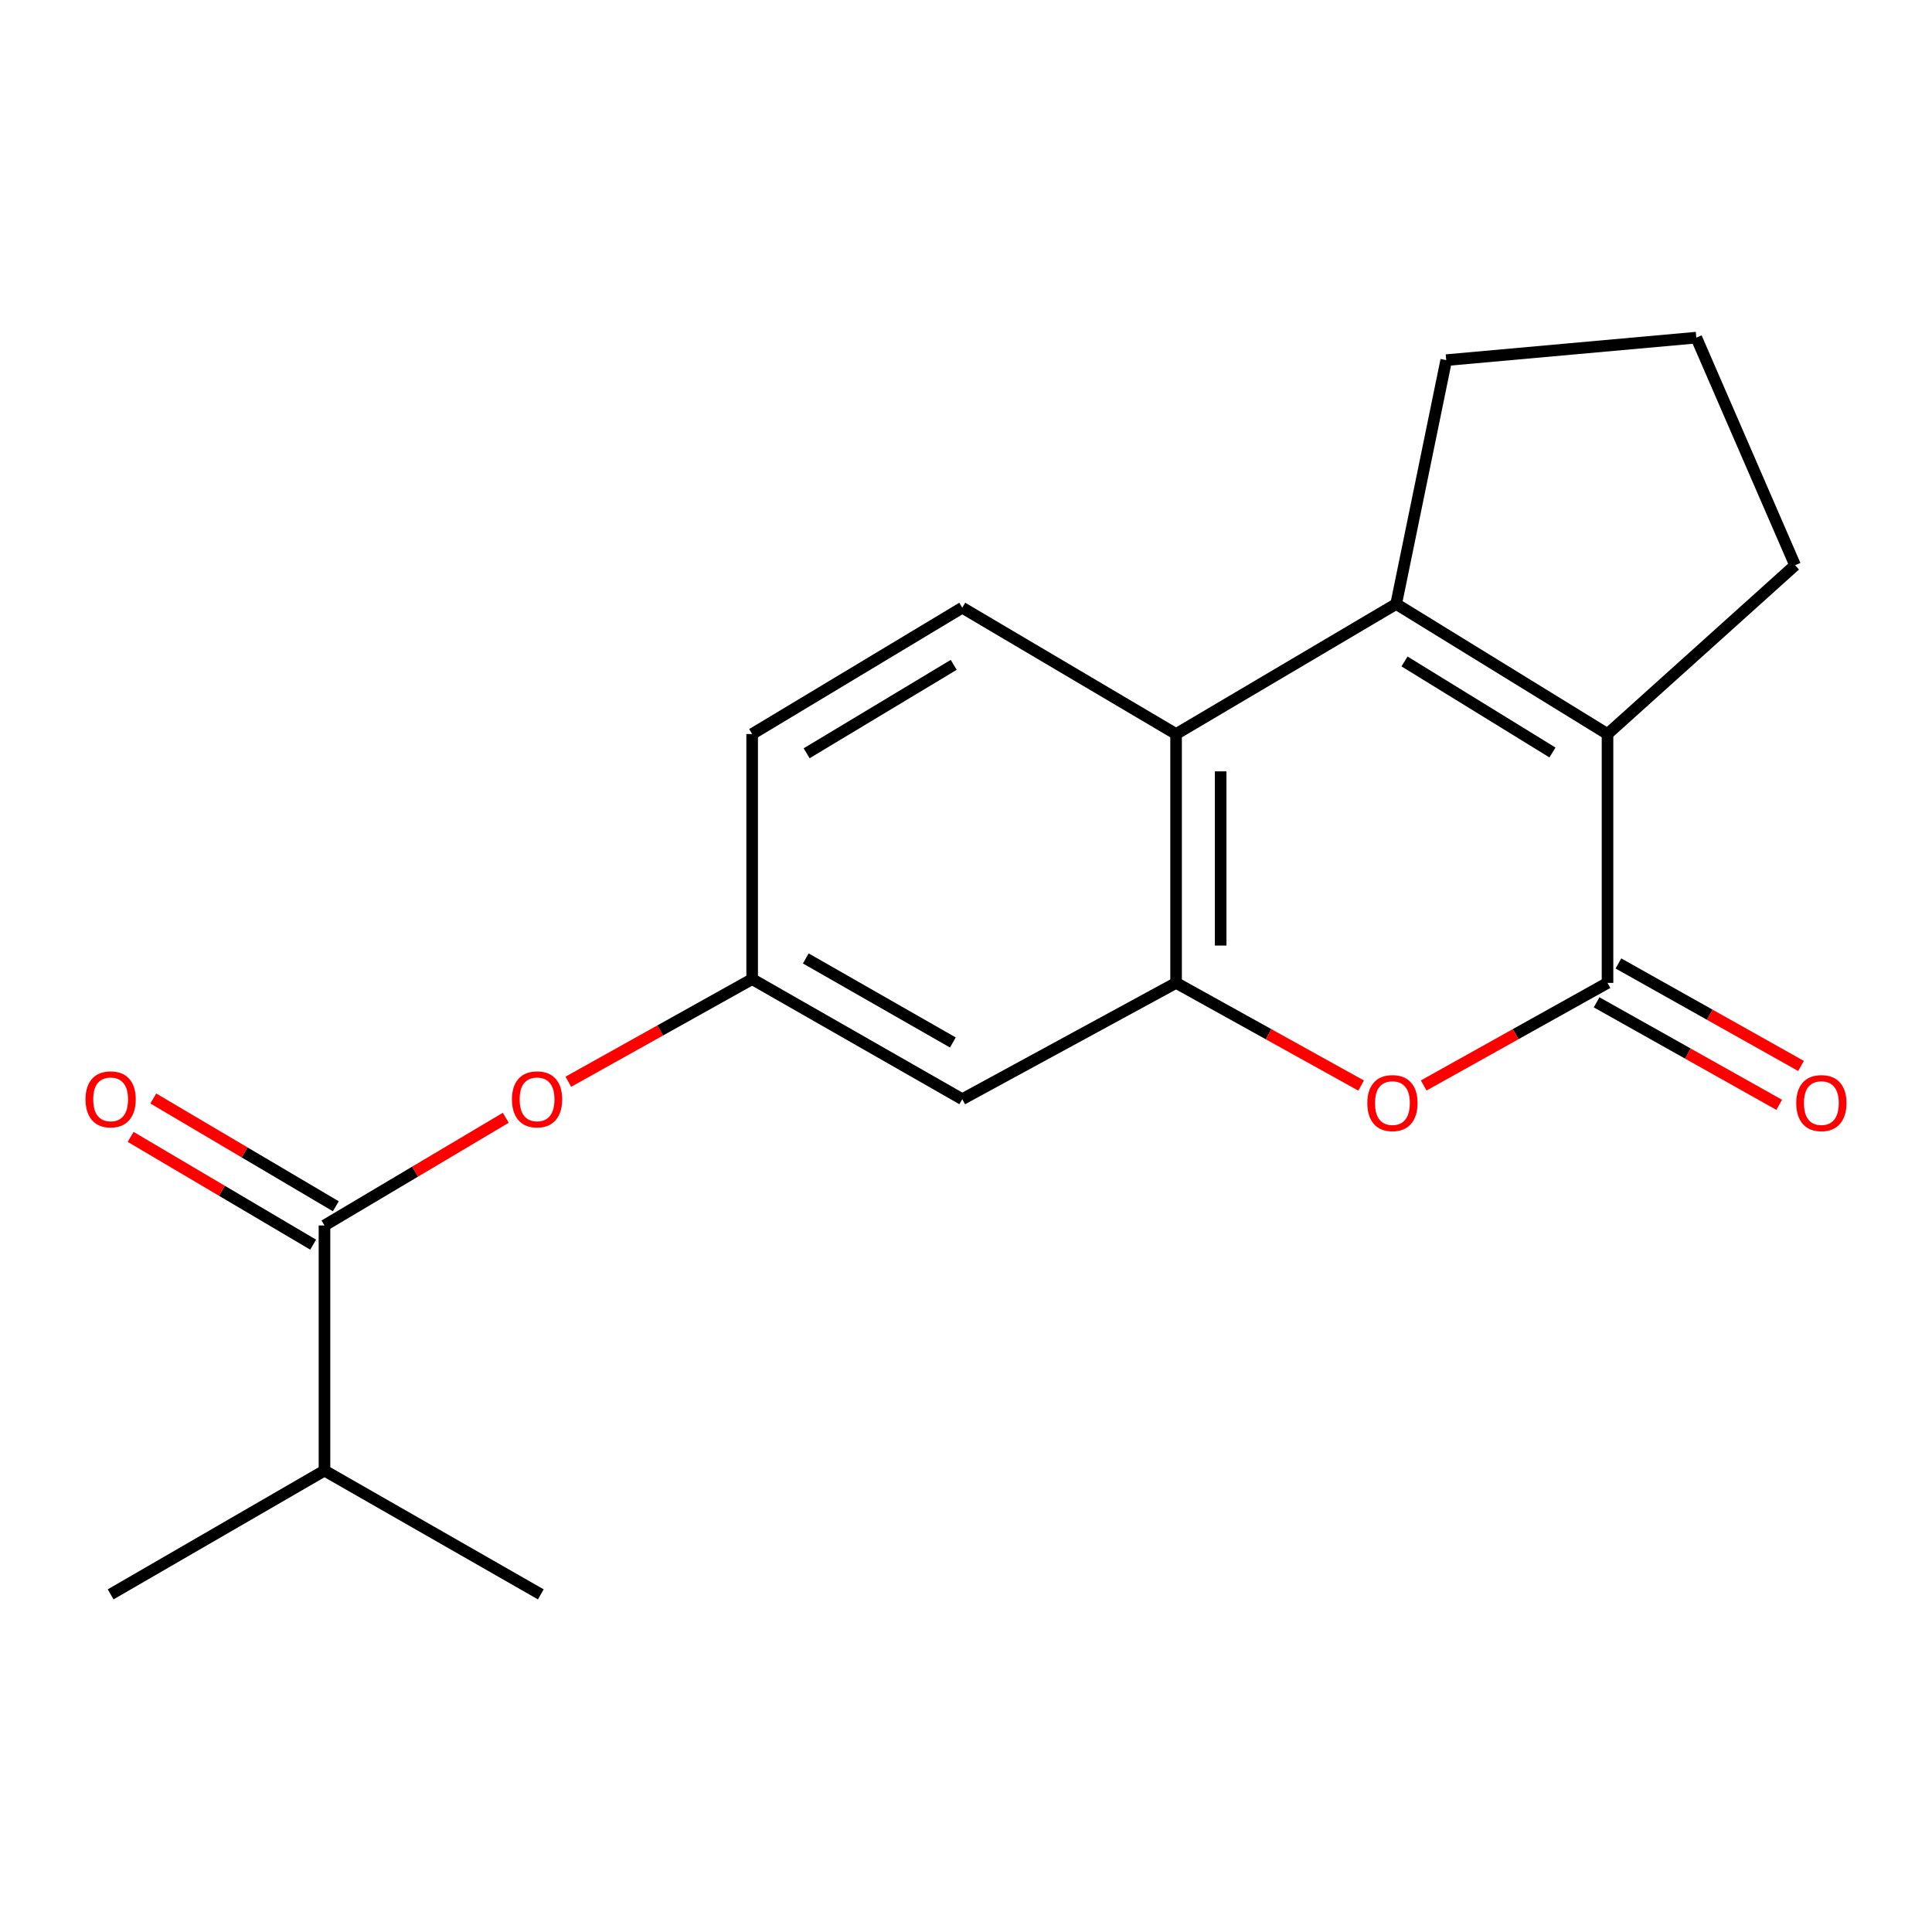 <?xml version='1.0' encoding='iso-8859-1'?>
<svg version='1.1' baseProfile='full'
              xmlns='http://www.w3.org/2000/svg'
                      xmlns:rdkit='http://www.rdkit.org/xml'
                      xmlns:xlink='http://www.w3.org/1999/xlink'
                  xml:space='preserve'
width='1000px' height='1000px' viewBox='0 0 1000 1000'>
<!-- END OF HEADER -->
<rect style='opacity:1.0;fill:#FFFFFF;stroke:none' width='1000' height='1000' x='0' y='0'> </rect>
<path class='bond-1' d='M 832.048,508.742 L 832.048,379.93' style='fill:none;fill-rule:evenodd;stroke:#000000;stroke-width:6px;stroke-linecap:butt;stroke-linejoin:miter;stroke-opacity:1' />
<path class='bond-3' d='M 832.048,508.742 L 784.478,535.291' style='fill:none;fill-rule:evenodd;stroke:#000000;stroke-width:6px;stroke-linecap:butt;stroke-linejoin:miter;stroke-opacity:1' />
<path class='bond-3' d='M 784.478,535.291 L 736.907,561.839' style='fill:none;fill-rule:evenodd;stroke:#FF0000;stroke-width:6px;stroke-linecap:butt;stroke-linejoin:miter;stroke-opacity:1' />
<path class='bond-10' d='M 826.401,518.802 L 873.658,545.328' style='fill:none;fill-rule:evenodd;stroke:#000000;stroke-width:6px;stroke-linecap:butt;stroke-linejoin:miter;stroke-opacity:1' />
<path class='bond-10' d='M 873.658,545.328 L 920.915,571.855' style='fill:none;fill-rule:evenodd;stroke:#FF0000;stroke-width:6px;stroke-linecap:butt;stroke-linejoin:miter;stroke-opacity:1' />
<path class='bond-10' d='M 837.695,498.682 L 884.952,525.208' style='fill:none;fill-rule:evenodd;stroke:#000000;stroke-width:6px;stroke-linecap:butt;stroke-linejoin:miter;stroke-opacity:1' />
<path class='bond-10' d='M 884.952,525.208 L 932.209,551.735' style='fill:none;fill-rule:evenodd;stroke:#FF0000;stroke-width:6px;stroke-linecap:butt;stroke-linejoin:miter;stroke-opacity:1' />
<path class='bond-0' d='M 722.656,312.62 L 832.048,379.93' style='fill:none;fill-rule:evenodd;stroke:#000000;stroke-width:6px;stroke-linecap:butt;stroke-linejoin:miter;stroke-opacity:1' />
<path class='bond-0' d='M 726.973,342.368 L 803.548,389.485' style='fill:none;fill-rule:evenodd;stroke:#000000;stroke-width:6px;stroke-linecap:butt;stroke-linejoin:miter;stroke-opacity:1' />
<path class='bond-14' d='M 722.656,312.62 L 748.562,186.41' style='fill:none;fill-rule:evenodd;stroke:#000000;stroke-width:6px;stroke-linecap:butt;stroke-linejoin:miter;stroke-opacity:1' />
<path class='bond-19' d='M 722.656,312.62 L 608.739,379.93' style='fill:none;fill-rule:evenodd;stroke:#000000;stroke-width:6px;stroke-linecap:butt;stroke-linejoin:miter;stroke-opacity:1' />
<path class='bond-15' d='M 832.048,379.93 L 929.135,292.56' style='fill:none;fill-rule:evenodd;stroke:#000000;stroke-width:6px;stroke-linecap:butt;stroke-linejoin:miter;stroke-opacity:1' />
<path class='bond-2' d='M 608.739,508.742 L 656.629,535.313' style='fill:none;fill-rule:evenodd;stroke:#000000;stroke-width:6px;stroke-linecap:butt;stroke-linejoin:miter;stroke-opacity:1' />
<path class='bond-2' d='M 656.629,535.313 L 704.519,561.884' style='fill:none;fill-rule:evenodd;stroke:#FF0000;stroke-width:6px;stroke-linecap:butt;stroke-linejoin:miter;stroke-opacity:1' />
<path class='bond-4' d='M 608.739,508.742 L 608.739,379.93' style='fill:none;fill-rule:evenodd;stroke:#000000;stroke-width:6px;stroke-linecap:butt;stroke-linejoin:miter;stroke-opacity:1' />
<path class='bond-4' d='M 631.812,489.42 L 631.812,399.252' style='fill:none;fill-rule:evenodd;stroke:#000000;stroke-width:6px;stroke-linecap:butt;stroke-linejoin:miter;stroke-opacity:1' />
<path class='bond-6' d='M 608.739,508.742 L 498.064,568.937' style='fill:none;fill-rule:evenodd;stroke:#000000;stroke-width:6px;stroke-linecap:butt;stroke-linejoin:miter;stroke-opacity:1' />
<path class='bond-8' d='M 608.739,379.93 L 498.064,314.543' style='fill:none;fill-rule:evenodd;stroke:#000000;stroke-width:6px;stroke-linecap:butt;stroke-linejoin:miter;stroke-opacity:1' />
<path class='bond-5' d='M 167.952,634.298 L 214.869,606.429' style='fill:none;fill-rule:evenodd;stroke:#000000;stroke-width:6px;stroke-linecap:butt;stroke-linejoin:miter;stroke-opacity:1' />
<path class='bond-5' d='M 214.869,606.429 L 261.786,578.56' style='fill:none;fill-rule:evenodd;stroke:#FF0000;stroke-width:6px;stroke-linecap:butt;stroke-linejoin:miter;stroke-opacity:1' />
<path class='bond-11' d='M 173.818,624.365 L 126.581,596.471' style='fill:none;fill-rule:evenodd;stroke:#000000;stroke-width:6px;stroke-linecap:butt;stroke-linejoin:miter;stroke-opacity:1' />
<path class='bond-11' d='M 126.581,596.471 L 79.345,568.578' style='fill:none;fill-rule:evenodd;stroke:#FF0000;stroke-width:6px;stroke-linecap:butt;stroke-linejoin:miter;stroke-opacity:1' />
<path class='bond-11' d='M 162.086,644.232 L 114.849,616.339' style='fill:none;fill-rule:evenodd;stroke:#000000;stroke-width:6px;stroke-linecap:butt;stroke-linejoin:miter;stroke-opacity:1' />
<path class='bond-11' d='M 114.849,616.339 L 67.613,588.446' style='fill:none;fill-rule:evenodd;stroke:#FF0000;stroke-width:6px;stroke-linecap:butt;stroke-linejoin:miter;stroke-opacity:1' />
<path class='bond-12' d='M 167.952,634.298 L 167.952,761.175' style='fill:none;fill-rule:evenodd;stroke:#000000;stroke-width:6px;stroke-linecap:butt;stroke-linejoin:miter;stroke-opacity:1' />
<path class='bond-9' d='M 498.064,568.937 L 389.313,506.794' style='fill:none;fill-rule:evenodd;stroke:#000000;stroke-width:6px;stroke-linecap:butt;stroke-linejoin:miter;stroke-opacity:1' />
<path class='bond-9' d='M 493.199,539.583 L 417.073,496.082' style='fill:none;fill-rule:evenodd;stroke:#000000;stroke-width:6px;stroke-linecap:butt;stroke-linejoin:miter;stroke-opacity:1' />
<path class='bond-7' d='M 294.173,559.902 L 341.743,533.348' style='fill:none;fill-rule:evenodd;stroke:#FF0000;stroke-width:6px;stroke-linecap:butt;stroke-linejoin:miter;stroke-opacity:1' />
<path class='bond-7' d='M 341.743,533.348 L 389.313,506.794' style='fill:none;fill-rule:evenodd;stroke:#000000;stroke-width:6px;stroke-linecap:butt;stroke-linejoin:miter;stroke-opacity:1' />
<path class='bond-21' d='M 498.064,314.543 L 389.313,379.93' style='fill:none;fill-rule:evenodd;stroke:#000000;stroke-width:6px;stroke-linecap:butt;stroke-linejoin:miter;stroke-opacity:1' />
<path class='bond-21' d='M 493.641,344.125 L 417.515,389.896' style='fill:none;fill-rule:evenodd;stroke:#000000;stroke-width:6px;stroke-linecap:butt;stroke-linejoin:miter;stroke-opacity:1' />
<path class='bond-13' d='M 389.313,506.794 L 389.313,379.93' style='fill:none;fill-rule:evenodd;stroke:#000000;stroke-width:6px;stroke-linecap:butt;stroke-linejoin:miter;stroke-opacity:1' />
<path class='bond-17' d='M 167.952,761.175 L 279.921,825.242' style='fill:none;fill-rule:evenodd;stroke:#000000;stroke-width:6px;stroke-linecap:butt;stroke-linejoin:miter;stroke-opacity:1' />
<path class='bond-18' d='M 167.952,761.175 L 57.265,825.242' style='fill:none;fill-rule:evenodd;stroke:#000000;stroke-width:6px;stroke-linecap:butt;stroke-linejoin:miter;stroke-opacity:1' />
<path class='bond-20' d='M 748.562,186.41 L 878.002,174.758' style='fill:none;fill-rule:evenodd;stroke:#000000;stroke-width:6px;stroke-linecap:butt;stroke-linejoin:miter;stroke-opacity:1' />
<path class='bond-16' d='M 929.135,292.56 L 878.002,174.758' style='fill:none;fill-rule:evenodd;stroke:#000000;stroke-width:6px;stroke-linecap:butt;stroke-linejoin:miter;stroke-opacity:1' />
<path  class='atom-4' d='M 707.72 570.953
Q 707.72 564.153, 711.08 560.353
Q 714.44 556.553, 720.72 556.553
Q 727 556.553, 730.36 560.353
Q 733.72 564.153, 733.72 570.953
Q 733.72 577.833, 730.32 581.753
Q 726.92 585.633, 720.72 585.633
Q 714.48 585.633, 711.08 581.753
Q 707.72 577.873, 707.72 570.953
M 720.72 582.433
Q 725.04 582.433, 727.36 579.553
Q 729.72 576.633, 729.72 570.953
Q 729.72 565.393, 727.36 562.593
Q 725.04 559.753, 720.72 559.753
Q 716.4 559.753, 714.04 562.553
Q 711.72 565.353, 711.72 570.953
Q 711.72 576.673, 714.04 579.553
Q 716.4 582.433, 720.72 582.433
' fill='#FF0000'/>
<path  class='atom-8' d='M 264.985 569.017
Q 264.985 562.217, 268.345 558.417
Q 271.705 554.617, 277.985 554.617
Q 284.265 554.617, 287.625 558.417
Q 290.985 562.217, 290.985 569.017
Q 290.985 575.897, 287.585 579.817
Q 284.185 583.697, 277.985 583.697
Q 271.745 583.697, 268.345 579.817
Q 264.985 575.937, 264.985 569.017
M 277.985 580.497
Q 282.305 580.497, 284.625 577.617
Q 286.985 574.697, 286.985 569.017
Q 286.985 563.457, 284.625 560.657
Q 282.305 557.817, 277.985 557.817
Q 273.665 557.817, 271.305 560.617
Q 268.985 563.417, 268.985 569.017
Q 268.985 574.737, 271.305 577.617
Q 273.665 580.497, 277.985 580.497
' fill='#FF0000'/>
<path  class='atom-11' d='M 929.735 570.953
Q 929.735 564.153, 933.095 560.353
Q 936.455 556.553, 942.735 556.553
Q 949.015 556.553, 952.375 560.353
Q 955.735 564.153, 955.735 570.953
Q 955.735 577.833, 952.335 581.753
Q 948.935 585.633, 942.735 585.633
Q 936.495 585.633, 933.095 581.753
Q 929.735 577.873, 929.735 570.953
M 942.735 582.433
Q 947.055 582.433, 949.375 579.553
Q 951.735 576.633, 951.735 570.953
Q 951.735 565.393, 949.375 562.593
Q 947.055 559.753, 942.735 559.753
Q 938.415 559.753, 936.055 562.553
Q 933.735 565.353, 933.735 570.953
Q 933.735 576.673, 936.055 579.553
Q 938.415 582.433, 942.735 582.433
' fill='#FF0000'/>
<path  class='atom-12' d='M 44.265 569.017
Q 44.265 562.217, 47.625 558.417
Q 50.985 554.617, 57.265 554.617
Q 63.545 554.617, 66.905 558.417
Q 70.265 562.217, 70.265 569.017
Q 70.265 575.897, 66.865 579.817
Q 63.465 583.697, 57.265 583.697
Q 51.025 583.697, 47.625 579.817
Q 44.265 575.937, 44.265 569.017
M 57.265 580.497
Q 61.585 580.497, 63.905 577.617
Q 66.265 574.697, 66.265 569.017
Q 66.265 563.457, 63.905 560.657
Q 61.585 557.817, 57.265 557.817
Q 52.945 557.817, 50.585 560.617
Q 48.265 563.417, 48.265 569.017
Q 48.265 574.737, 50.585 577.617
Q 52.945 580.497, 57.265 580.497
' fill='#FF0000'/>
</svg>
